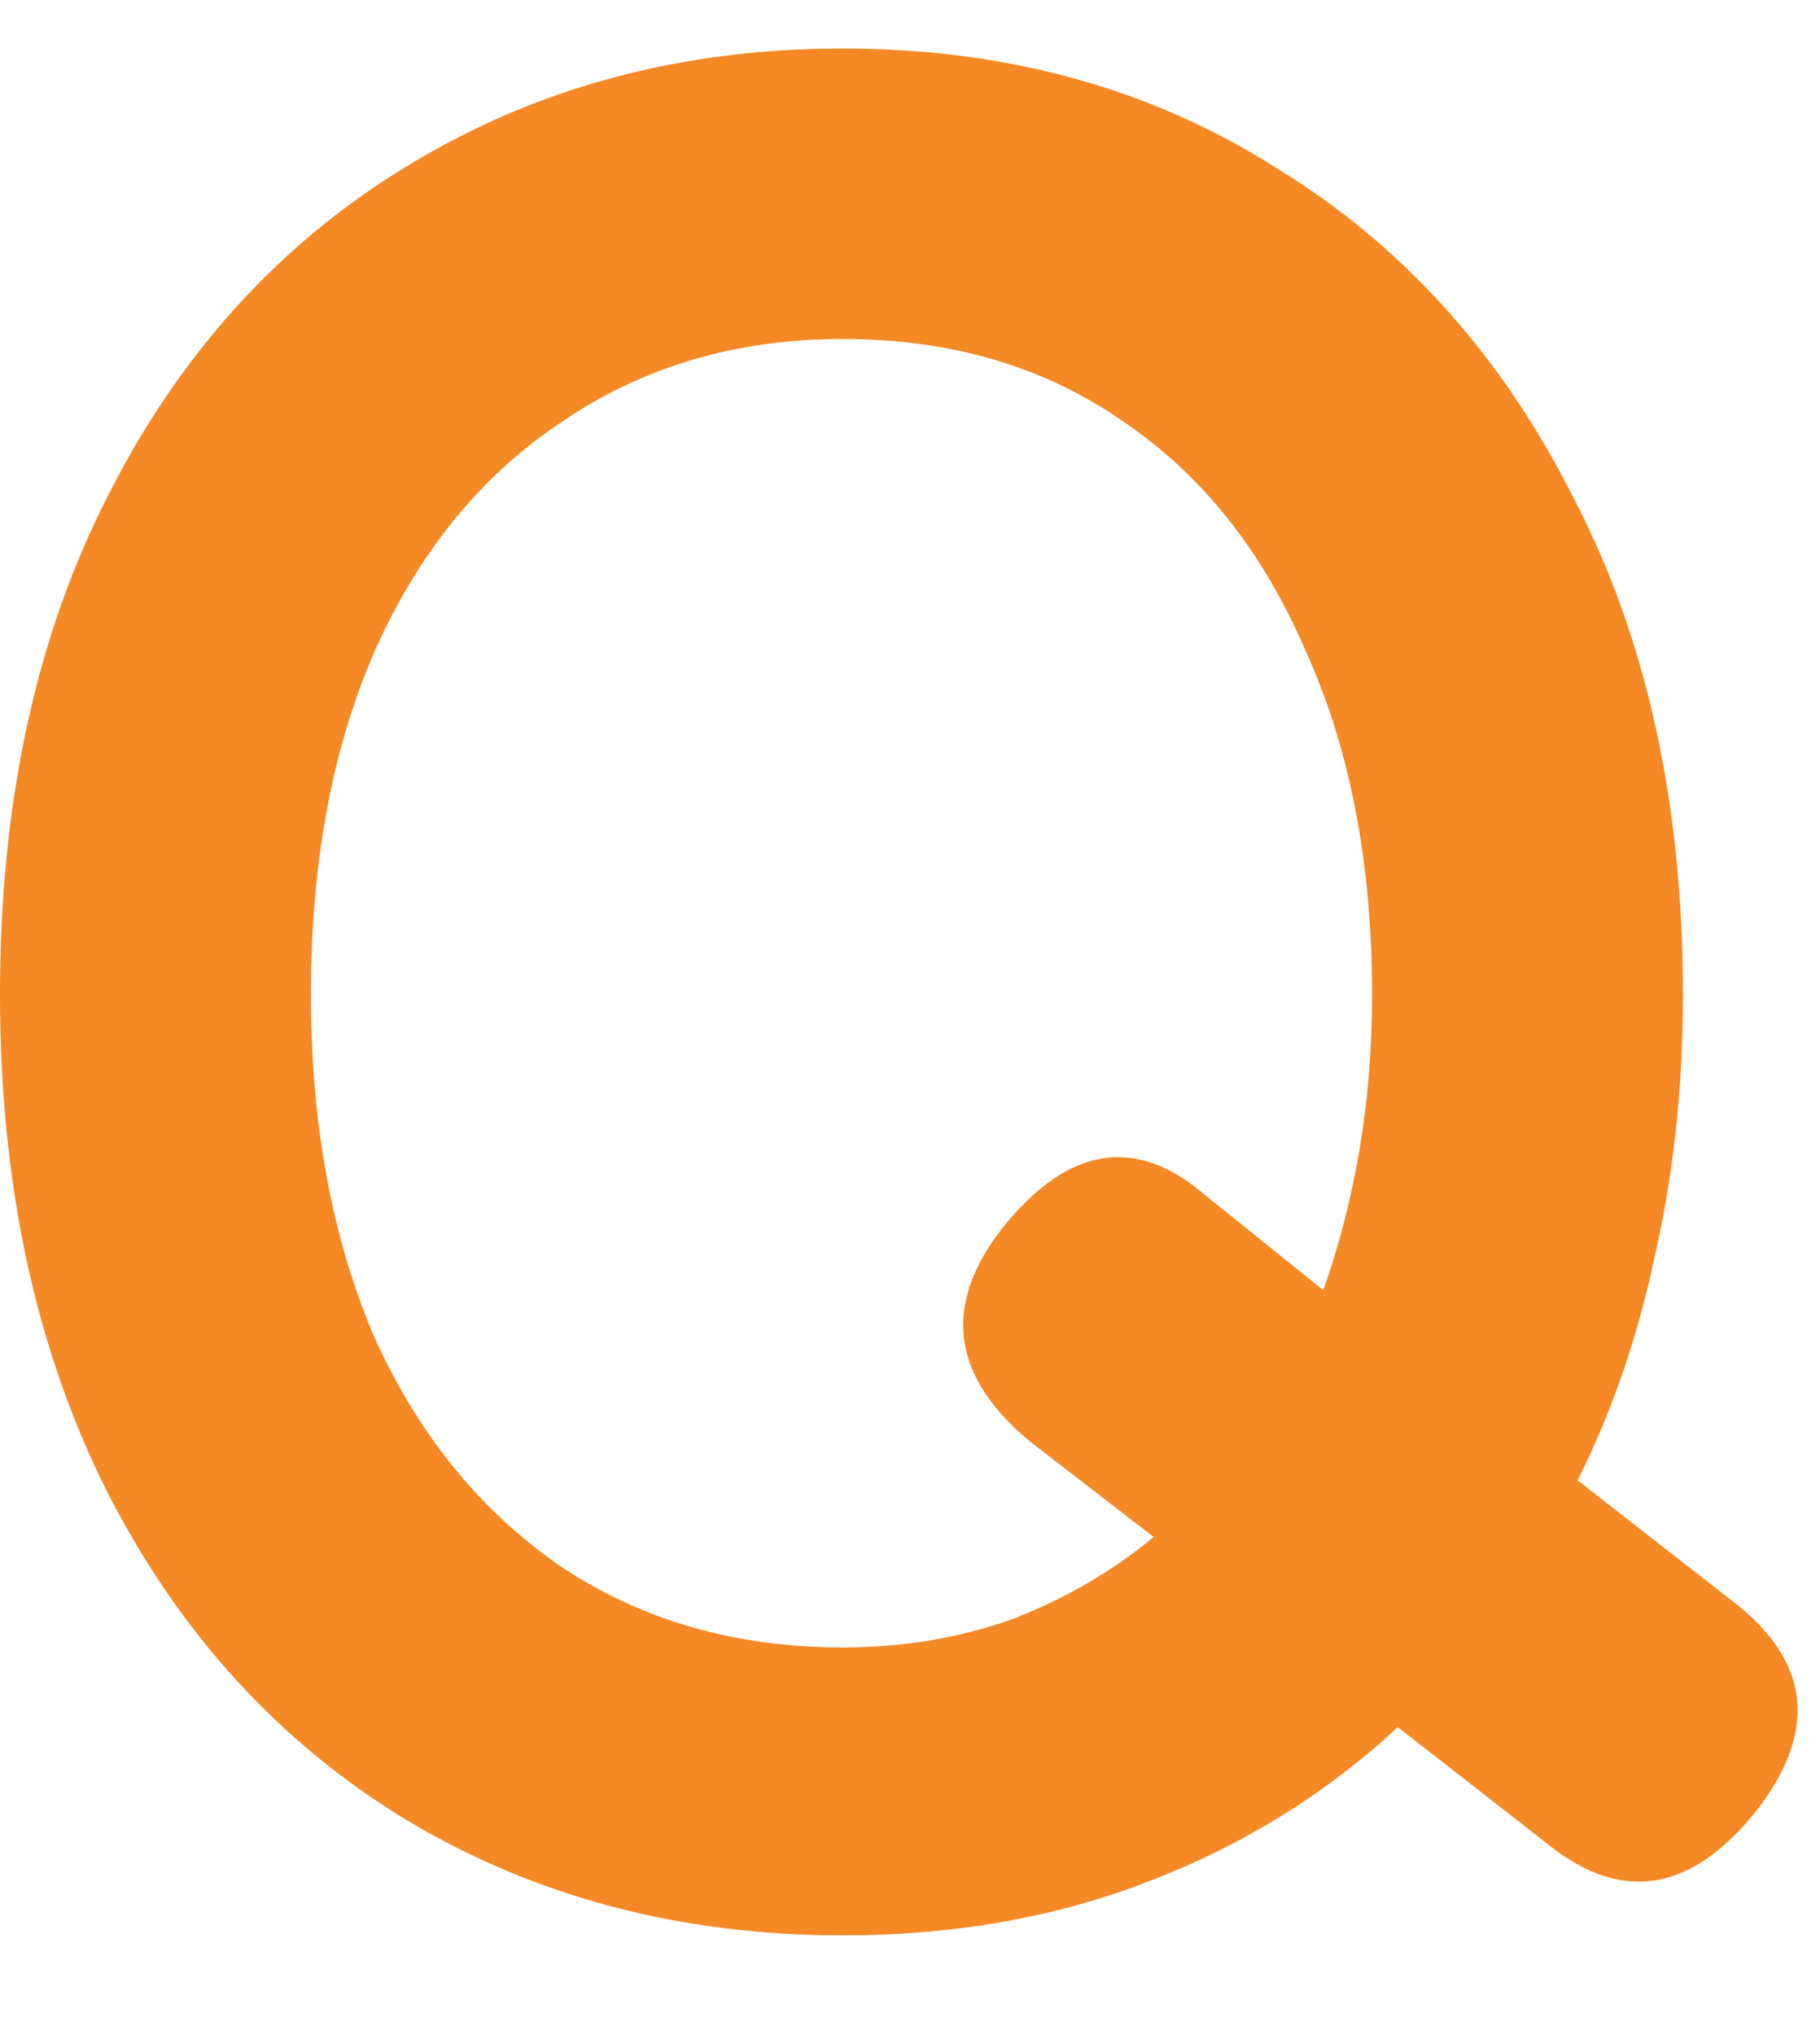 <svg width="17" height="19" viewBox="0 0 17 19" fill="none" xmlns="http://www.w3.org/2000/svg">
<path d="M7.872 18.069C6.352 18.069 4.992 17.709 3.792 16.989C2.608 16.269 1.68 15.253 1.008 13.941C0.336 12.613 0 11.061 0 9.285C0 7.493 0.336 5.941 1.008 4.629C1.68 3.301 2.608 2.277 3.792 1.557C4.992 0.821 6.352 0.453 7.872 0.453C9.392 0.453 10.736 0.821 11.904 1.557C13.088 2.277 14.016 3.301 14.688 4.629C15.376 5.941 15.72 7.493 15.72 9.285C15.72 10.149 15.632 10.965 15.456 11.733C15.296 12.485 15.056 13.181 14.736 13.821L16.152 14.925C16.904 15.485 16.992 16.141 16.416 16.893C15.808 17.661 15.16 17.773 14.472 17.229L13.056 16.125C12.384 16.749 11.608 17.229 10.728 17.565C9.864 17.901 8.912 18.069 7.872 18.069ZM7.872 15.381C8.432 15.381 8.96 15.293 9.456 15.117C9.952 14.925 10.392 14.669 10.776 14.349L9.624 13.461C8.888 12.853 8.8 12.189 9.36 11.469C9.936 10.749 10.528 10.613 11.136 11.061L12.36 12.045C12.504 11.645 12.616 11.213 12.696 10.749C12.776 10.285 12.816 9.797 12.816 9.285C12.816 8.053 12.608 6.981 12.192 6.069C11.792 5.141 11.224 4.429 10.488 3.933C9.752 3.421 8.88 3.165 7.872 3.165C6.88 3.165 6.008 3.421 5.256 3.933C4.504 4.429 3.92 5.141 3.504 6.069C3.104 6.981 2.904 8.053 2.904 9.285C2.904 10.501 3.104 11.573 3.504 12.501C3.92 13.413 4.504 14.125 5.256 14.637C6.008 15.133 6.88 15.381 7.872 15.381Z" fill="#F48926"/>
</svg>
